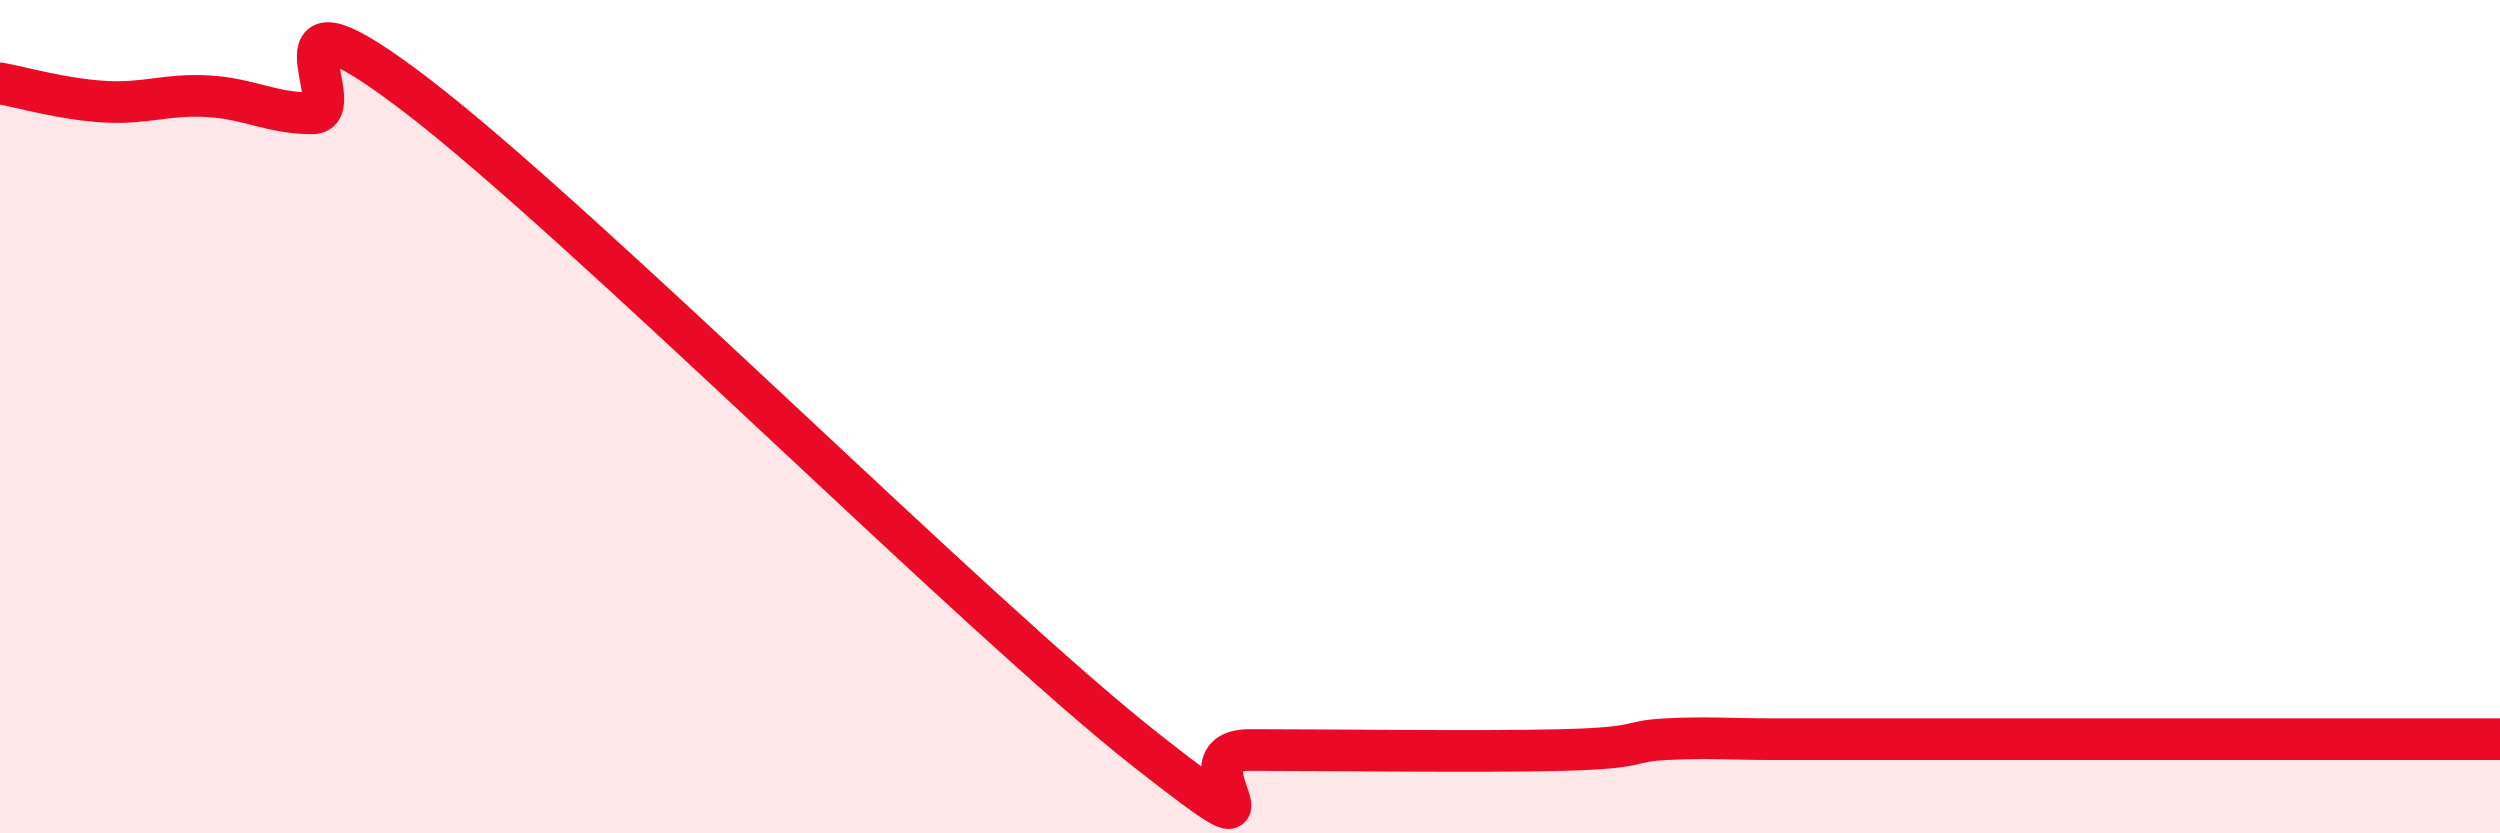 
    <svg width="60" height="20" viewBox="0 0 60 20" xmlns="http://www.w3.org/2000/svg">
      <path
        d="M 0,2 C 0.5,2.09 1.5,2.38 2.5,2.44 C 3.5,2.5 4,2.25 5,2.31 C 6,2.37 6.5,2.72 7.5,2.72 C 8.5,2.72 6,-0.77 10,2.29 C 14,5.35 23.5,14.86 27.5,18 C 31.5,21.14 28,18 30,18 C 32,18 35.5,18.05 37.5,18 C 39.5,17.95 39,17.79 40,17.74 C 41,17.69 41.5,17.74 42.5,17.74 C 43.5,17.74 43.5,17.74 45,17.74 C 46.5,17.74 48.5,17.74 50,17.74 C 51.5,17.74 51.5,17.74 52.5,17.74 C 53.5,17.74 53.5,17.74 55,17.74 C 56.5,17.74 59,17.74 60,17.74L60 20L0 20Z"
        fill="#EB0A25"
        opacity="0.1"
        stroke-linecap="round"
        stroke-linejoin="round"
      />
      <path
        d="M 0,2 C 0.5,2.09 1.5,2.38 2.5,2.44 C 3.5,2.5 4,2.25 5,2.31 C 6,2.37 6.5,2.72 7.5,2.72 C 8.5,2.72 6,-0.77 10,2.29 C 14,5.35 23.5,14.86 27.5,18 C 31.5,21.14 28,18 30,18 C 32,18 35.5,18.05 37.5,18 C 39.5,17.95 39,17.79 40,17.74 C 41,17.69 41.5,17.74 42.5,17.74 C 43.5,17.74 43.5,17.74 45,17.74 C 46.5,17.74 48.5,17.74 50,17.74 C 51.5,17.74 51.5,17.74 52.5,17.74 C 53.5,17.74 53.5,17.74 55,17.74 C 56.5,17.74 59,17.74 60,17.74"
        stroke="#EB0A25"
        stroke-width="1"
        fill="none"
        stroke-linecap="round"
        stroke-linejoin="round"
      />
    </svg>
  